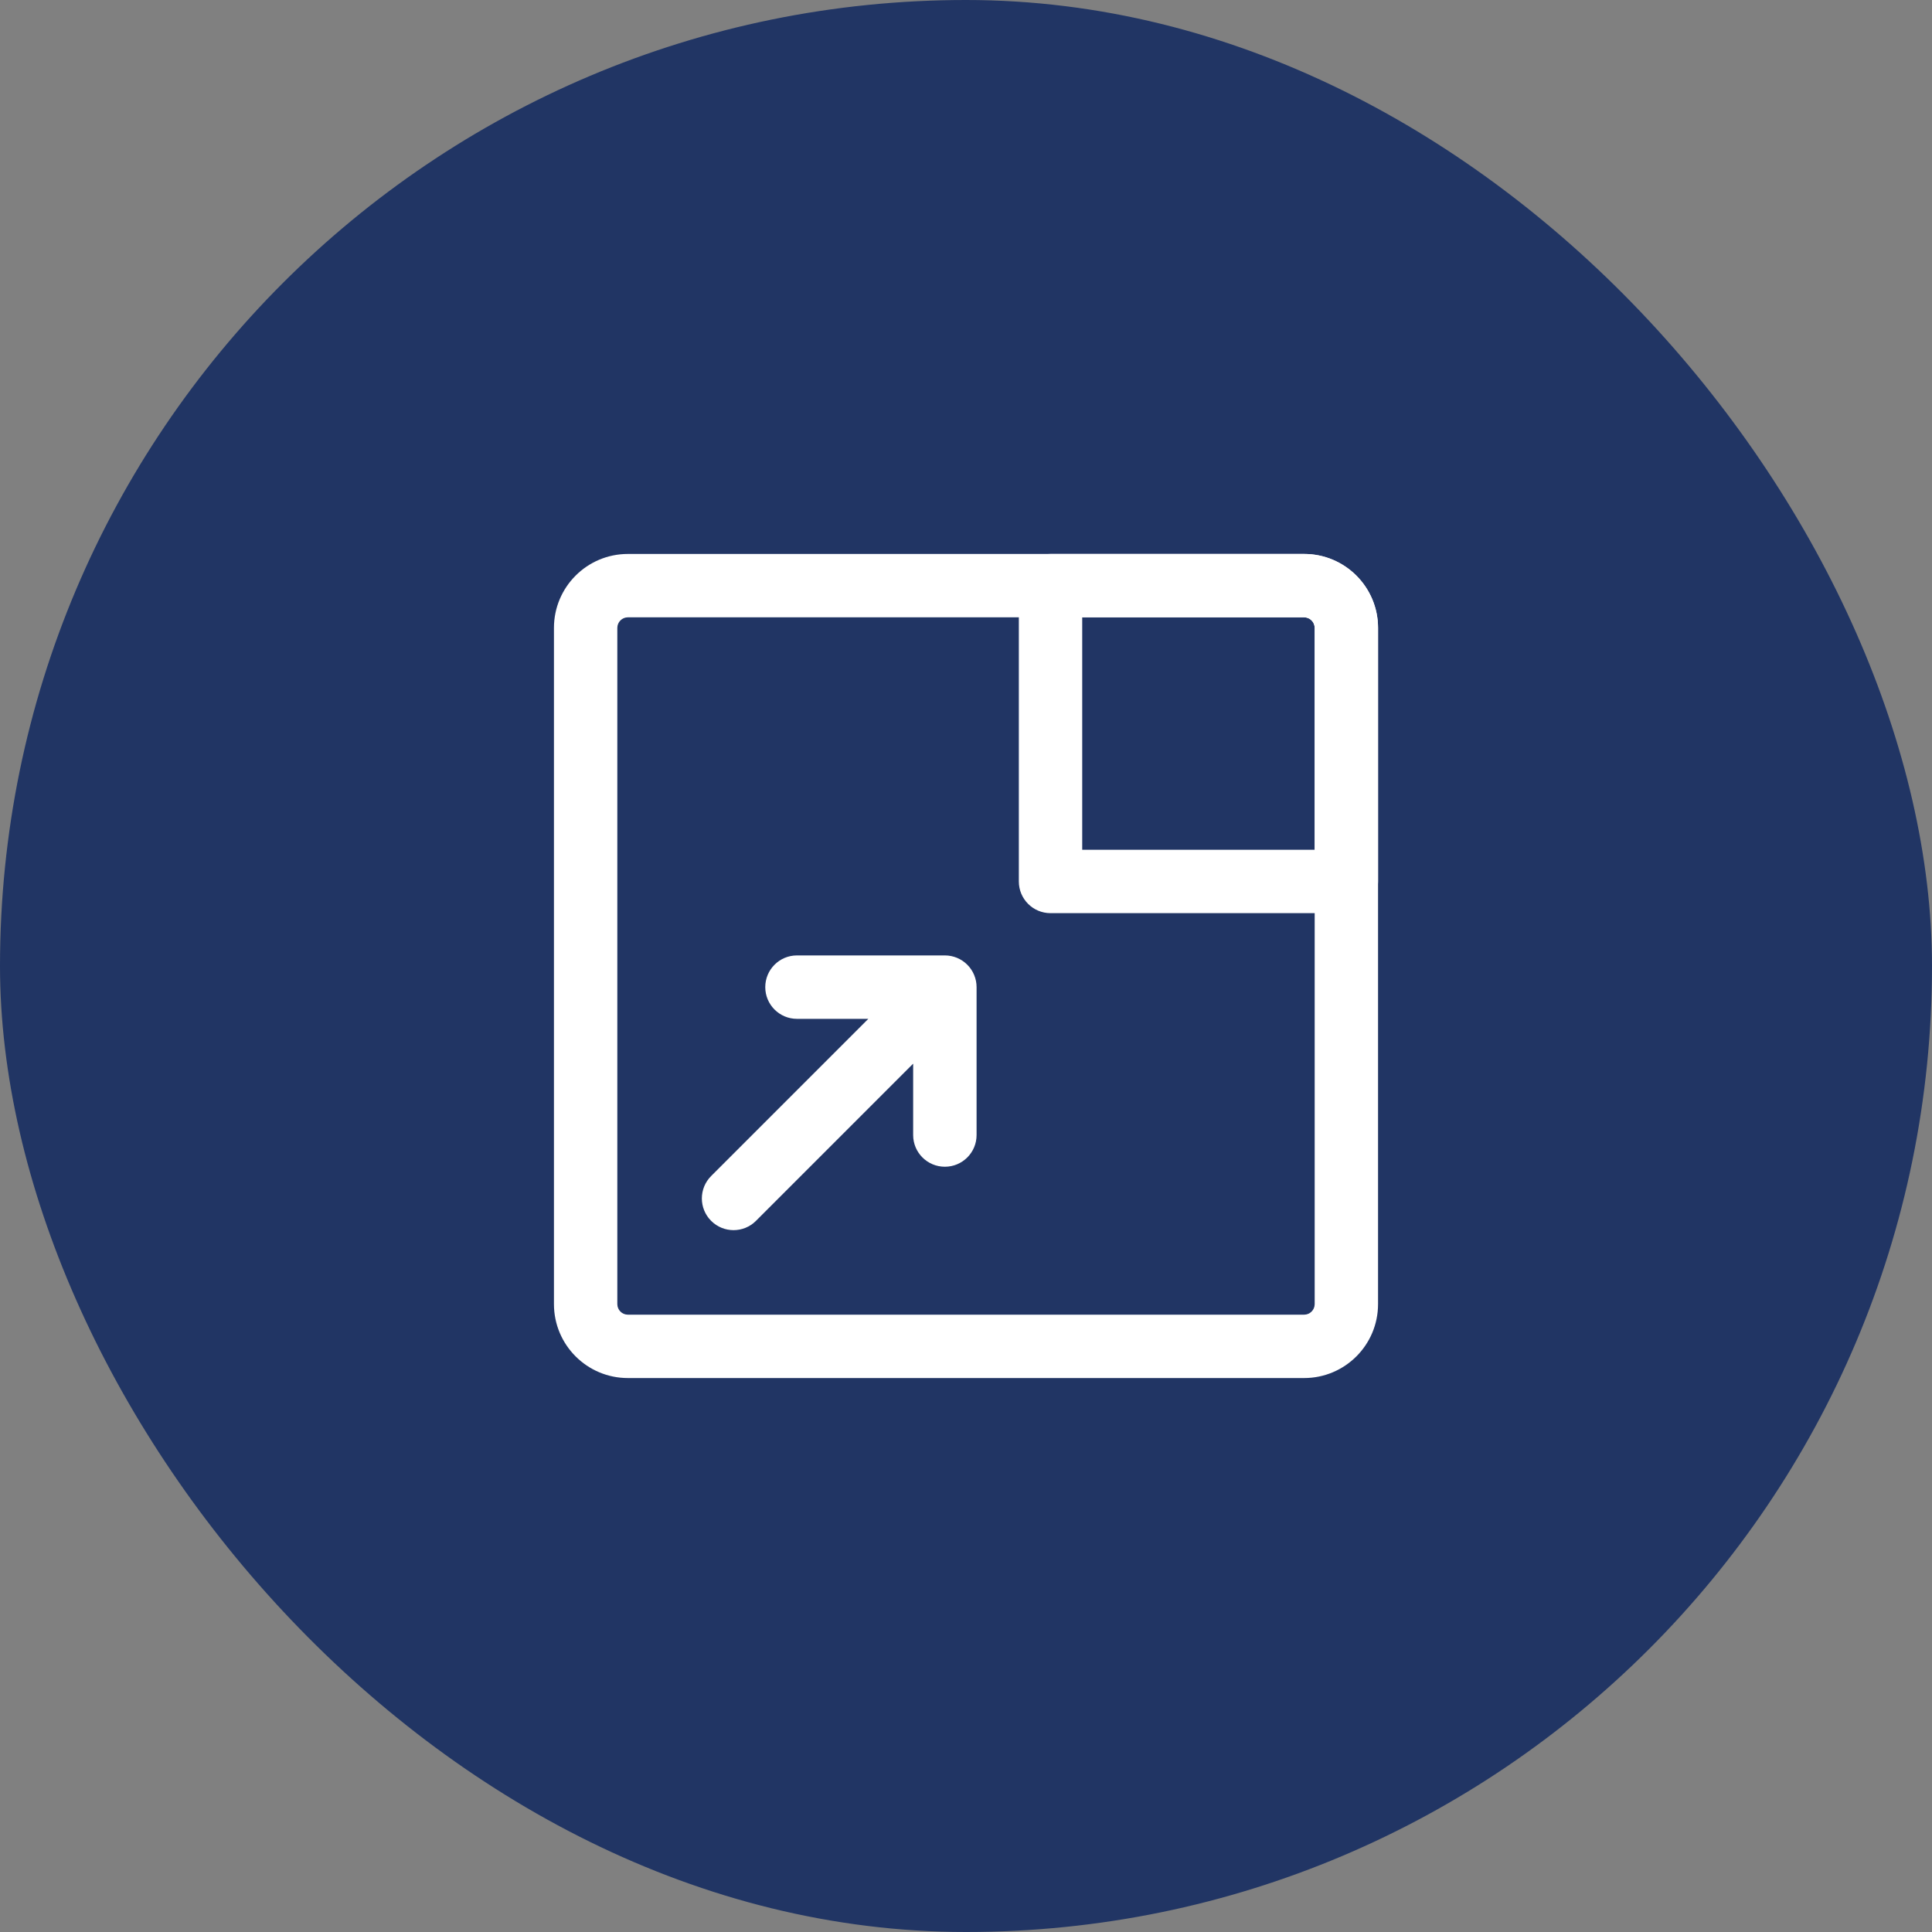 <svg width="80" height="80" viewBox="0 0 80 80" fill="none" xmlns="http://www.w3.org/2000/svg">
<rect x="0" y="0" width="80" height="80" fill="#808080" stroke="none"/>
<rect width="80" height="80" rx="40" fill="#213564"/>
<path fill-rule="evenodd" clip-rule="evenodd" d="M22.938 26C22.938 24.309 24.309 22.938 26 22.938H54C55.691 22.938 57.062 24.309 57.062 26V54C57.062 55.691 55.691 57.062 54 57.062H26C24.309 57.062 22.938 55.691 22.938 54V26ZM26 25.562C25.758 25.562 25.562 25.758 25.562 26V54C25.562 54.242 25.758 54.438 26 54.438H54C54.242 54.438 54.438 54.242 54.438 54V26C54.438 25.758 54.242 25.562 54 25.562H26Z" fill="white"/>
<path fill-rule="evenodd" clip-rule="evenodd" d="M42.188 24.25C42.188 23.525 42.775 22.938 43.5 22.938H54C55.691 22.938 57.062 24.309 57.062 26V36.5C57.062 37.225 56.475 37.812 55.75 37.812H43.5C42.775 37.812 42.188 37.225 42.188 36.5V24.25ZM44.812 25.562V35.188H54.438V26C54.438 25.758 54.242 25.562 54 25.562H44.812Z" fill="white"/>
<path fill-rule="evenodd" clip-rule="evenodd" d="M31.688 40.875C31.688 40.15 32.275 39.562 33 39.562H39.125C39.303 39.562 39.473 39.598 39.627 39.662C39.782 39.726 39.927 39.821 40.053 39.947C40.179 40.073 40.274 40.218 40.338 40.373C40.402 40.527 40.438 40.697 40.438 40.875V47C40.438 47.725 39.85 48.312 39.125 48.312C38.4 48.312 37.812 47.725 37.812 47V44.044L31.303 50.553C30.791 51.066 29.959 51.066 29.447 50.553C28.934 50.041 28.934 49.209 29.447 48.697L35.956 42.188H33C32.275 42.188 31.688 41.6 31.688 40.875Z" fill="white"/>
</svg>
